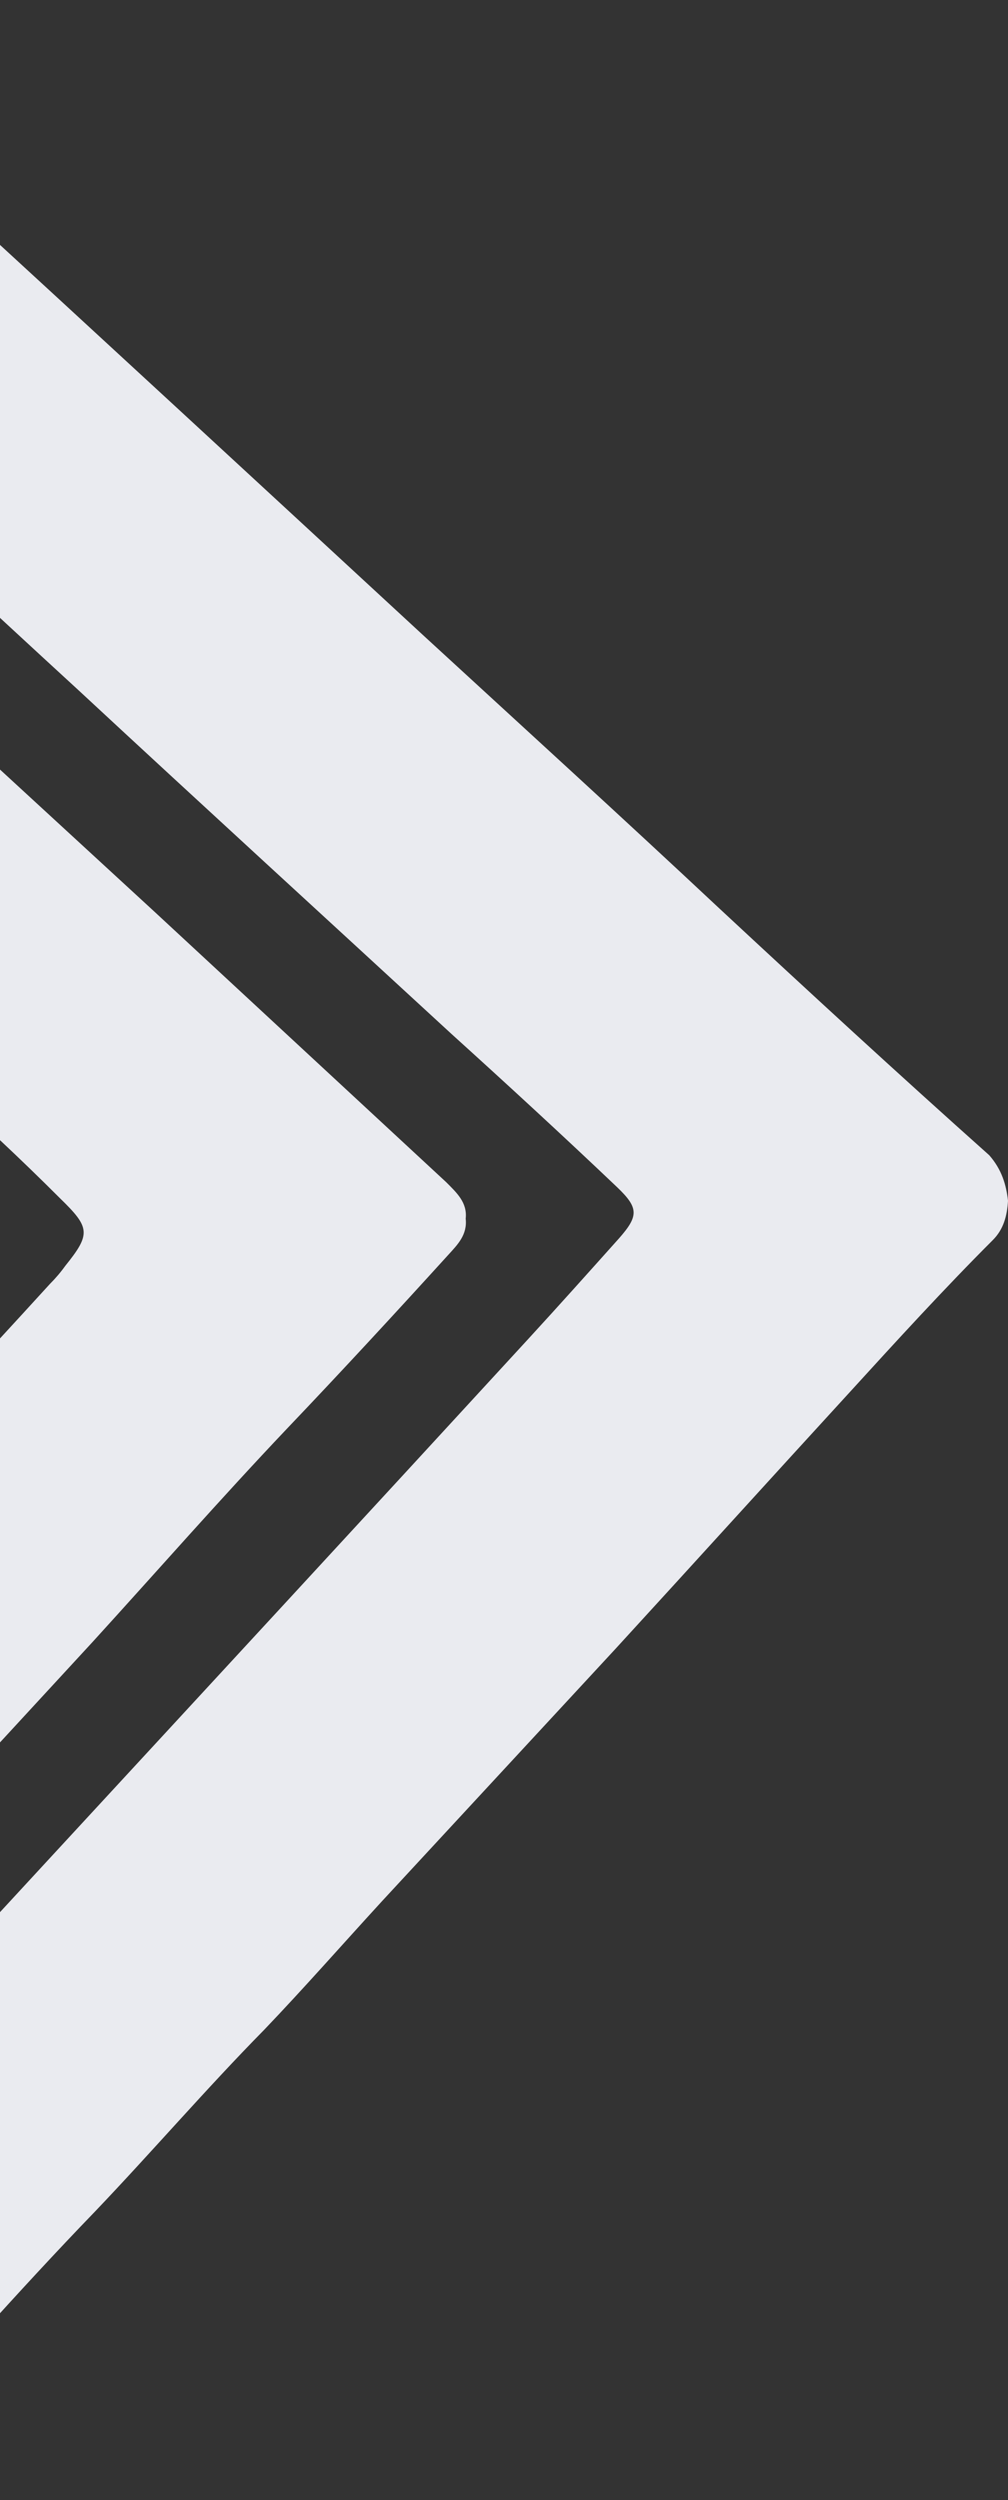 <svg width="261" height="647" viewBox="0 0 261 647" fill="none" xmlns="http://www.w3.org/2000/svg">
<rect x="0" y="0" width="261" height="647" fill="#333333" stroke="none"/>
<g clip-path="url(#clip0_1243_57)">
<path d="M261 310.746C260.769 314.672 259.845 318.137 257.074 320.908C244.372 333.61 232.131 347.005 220.122 360.169C199.798 382.341 179.706 404.512 159.382 426.683C139.289 448.393 118.966 470.334 98.873 492.045C88.711 503.125 78.78 514.442 68.388 525.303C53.375 540.546 39.287 556.941 24.507 572.412C4.414 593.2 -14.755 615.14 -34.155 636.384C-35.772 638.232 -37.619 639.852 -39.236 641.472C-46.164 648.398 -49.628 648.855 -57.019 642.624C-69.029 632.459 -81.038 622.066 -91.661 610.291C-96.743 604.746 -96.743 601.278 -91.893 595.505C-85.426 587.655 -78.729 580.262 -72.03 572.879C-44.316 542.851 -16.603 512.832 11.111 482.804C52.913 437.538 94.946 392.04 136.749 346.543C144.601 337.998 152.453 329.222 160.305 320.446C165.387 314.672 165.387 312.593 159.844 307.282C145.756 293.886 131.436 280.722 116.887 267.558C84.785 237.996 52.451 208.435 20.349 178.642C-4.824 155.547 -29.767 132.221 -54.94 109.126C-72.954 92.497 -90.969 75.869 -108.983 59.24C-118.221 50.695 -118.683 42.381 -110.137 33.374C-101.593 24.136 -93.047 14.898 -84.271 5.66C-77.805 -1.268 -71.8 -1.961 -64.871 4.274C-48.704 18.593 -33 33.143 -17.064 47.693C25.199 86.493 67.233 125.292 109.496 164.323C135.132 187.88 160.999 211.437 186.403 235.225C209.499 256.704 232.593 277.951 256.151 298.967C259.383 302.662 260.539 306.588 261 310.746Z" fill="#EAEBF0"/>
<path d="M120.581 315.371C121.042 319.529 118.502 322.07 116.193 324.609C102.336 339.852 88.479 354.864 74.159 369.876C57.069 387.891 40.672 406.597 24.043 424.843C7.646 442.625 -8.752 460.404 -25.149 478.191C-54.018 509.6 -83.117 540.781 -112.217 572.191C-120.763 581.432 -124.689 581.194 -133.927 572.648C-145.012 562.493 -156.099 552.328 -166.952 541.934C-172.496 536.618 -172.264 533.855 -167.184 528.311C-144.782 504.056 -122.38 479.81 -99.977 455.327C-81.5 435.236 -63.256 414.911 -44.78 394.819C-25.611 374.033 -6.211 353.248 12.958 332.231C14.344 330.846 15.729 329.229 16.884 327.612C23.581 319.298 23.351 317.682 15.499 310.06C5.337 299.898 -5.056 290.198 -15.68 280.729C-46.627 253.246 -76.42 224.608 -107.137 196.894C-127.922 177.956 -148.708 158.787 -169.493 139.619C-173.651 135.923 -178.039 132.458 -181.272 127.84C-185.198 122.066 -185.89 117.216 -181.272 111.904C-170.648 99.433 -159.793 87.424 -147.784 76.107C-143.396 71.949 -137.622 72.874 -132.772 77.261C-112.217 96.2 -91.432 115.138 -70.877 134.075C-54.018 149.549 -37.389 165.023 -20.53 180.265C-0.438 198.741 19.887 217.448 39.979 235.924C65.153 259.25 90.326 282.577 115.5 305.903C118.271 308.674 121.042 311.215 120.581 315.371Z" fill="#EAEBF0"/>
</g>
<defs>
<clipPath id="clip0_1243_57">
<rect width="261" height="647" fill="white" transform="matrix(-1 0 0 1 261 0)"/>
</clipPath>
</defs>
</svg>
